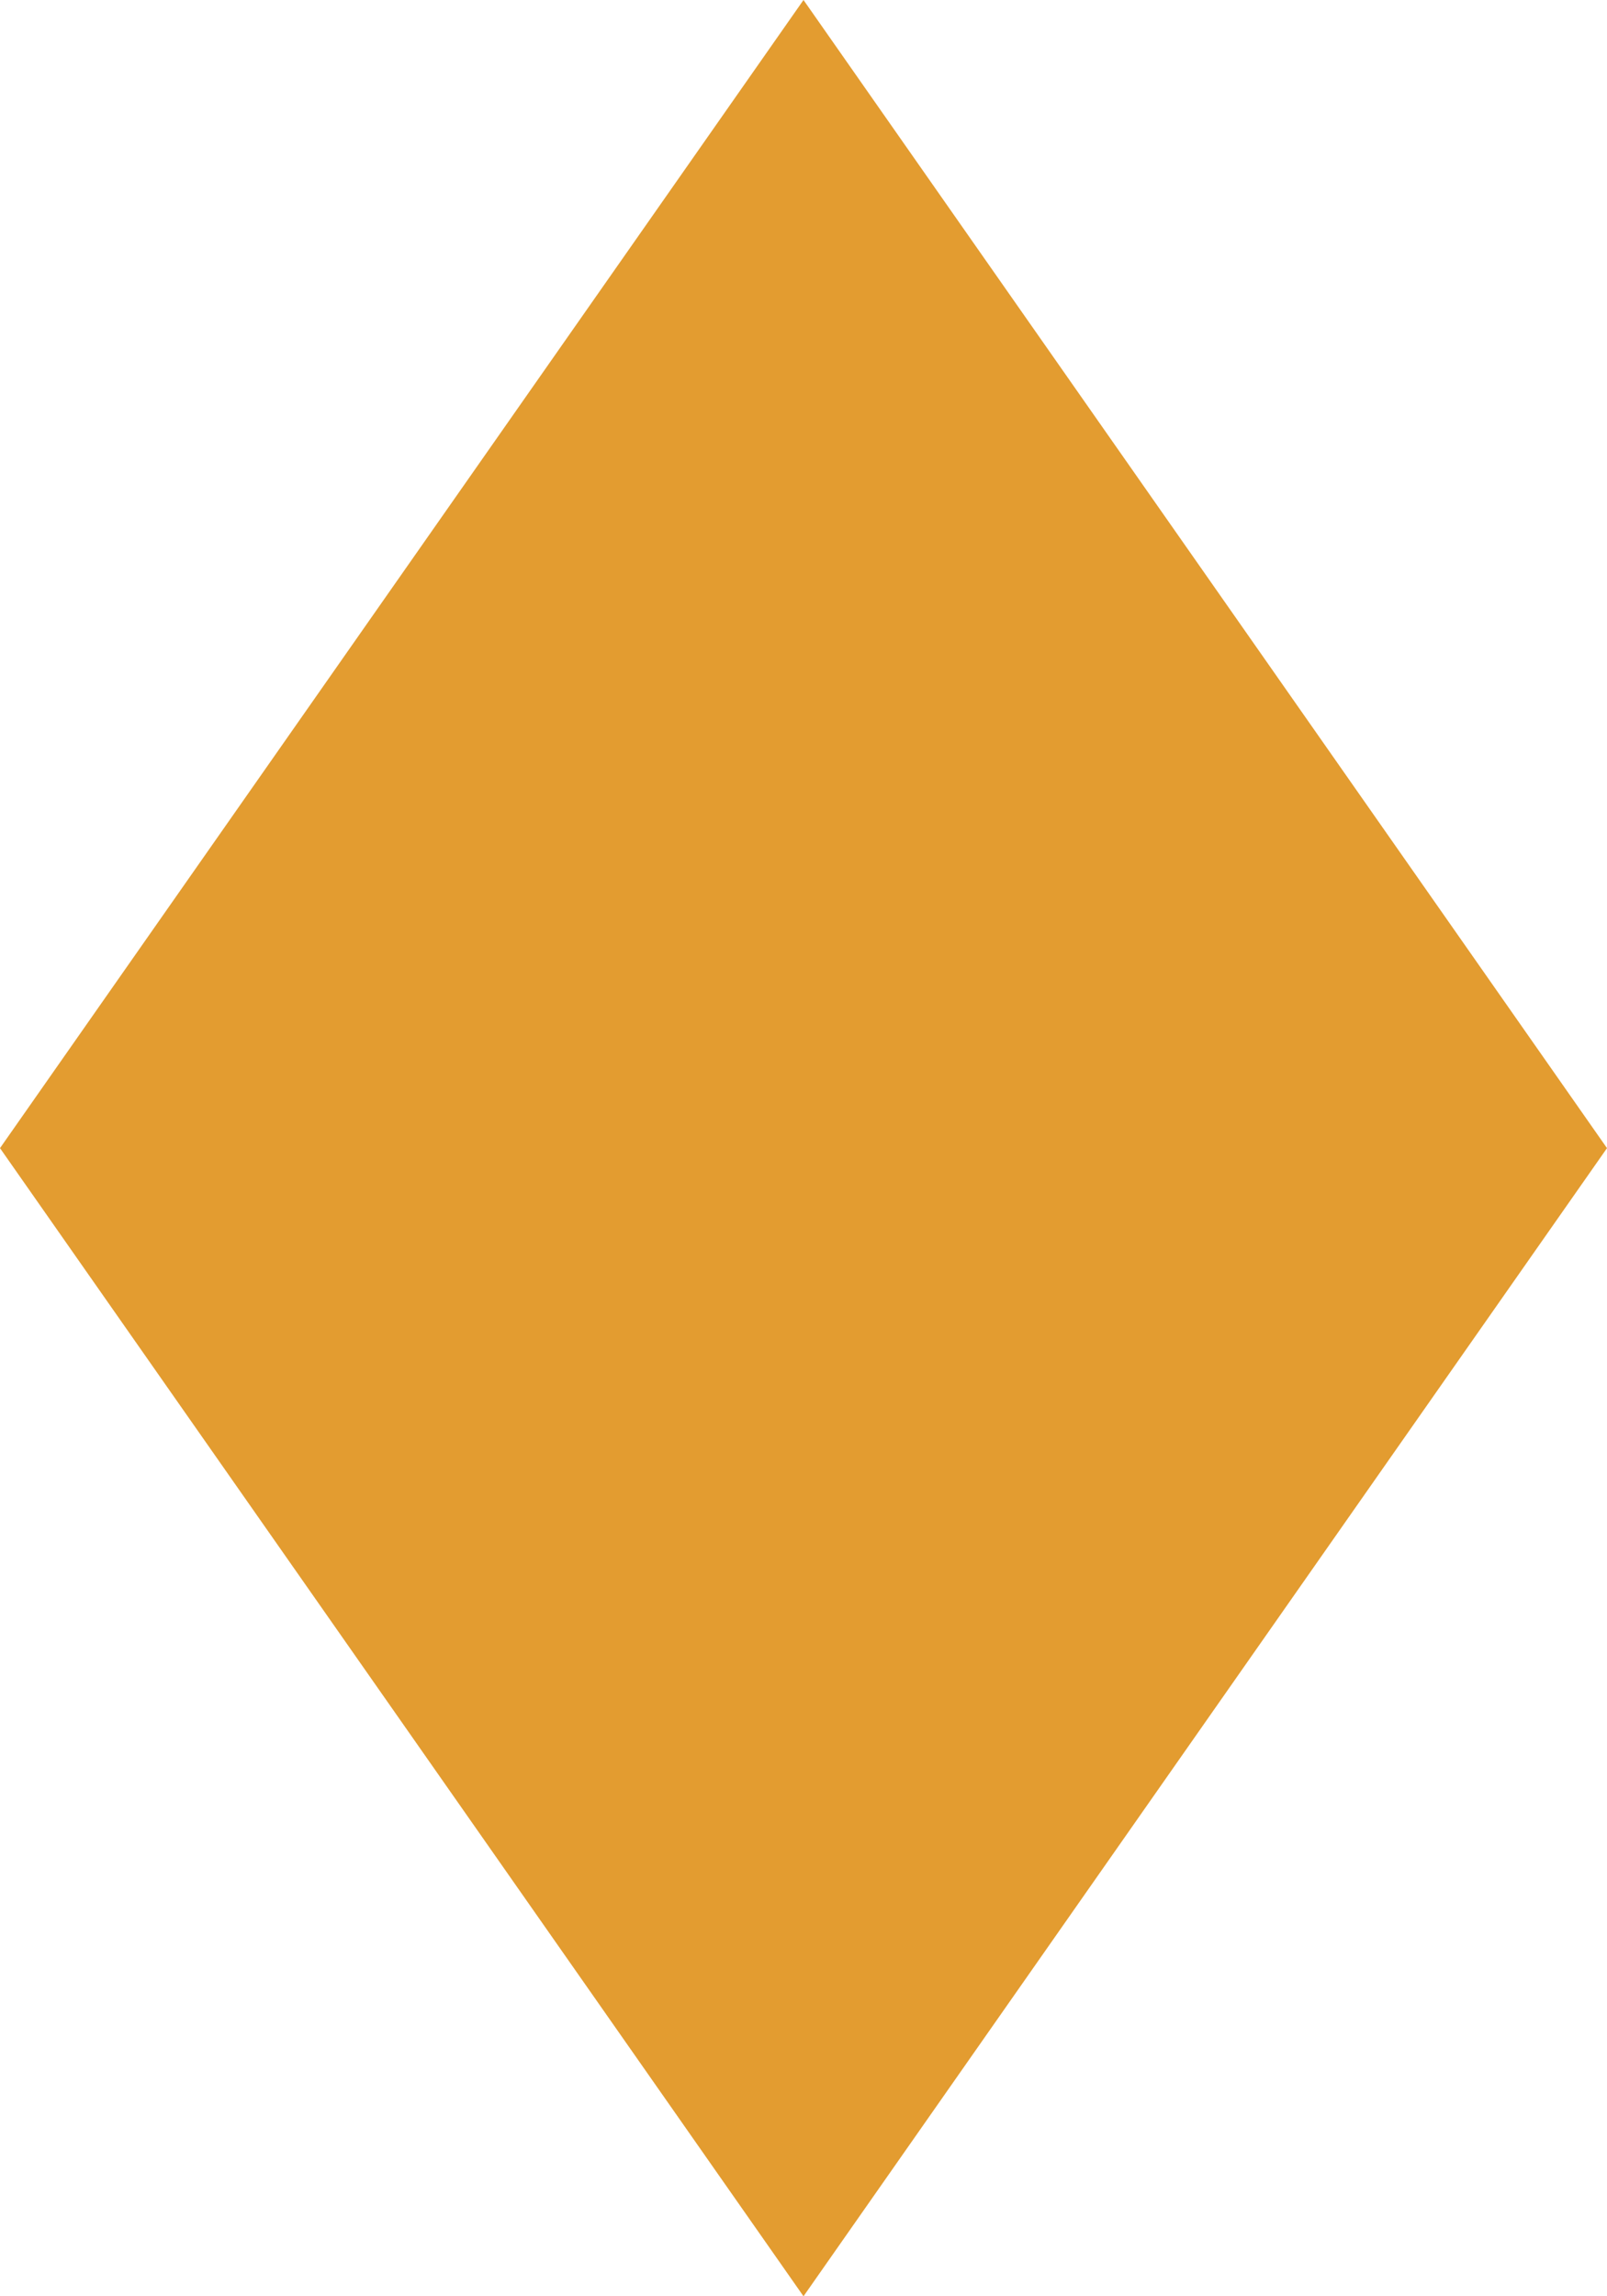 <?xml version="1.0" encoding="UTF-8"?> <svg xmlns="http://www.w3.org/2000/svg" width="28" height="40" viewBox="0 0 28 40" fill="none"> <path d="M0 20L14 0L28 20L14 40L0 20Z" fill="#E39C30"></path> </svg> 